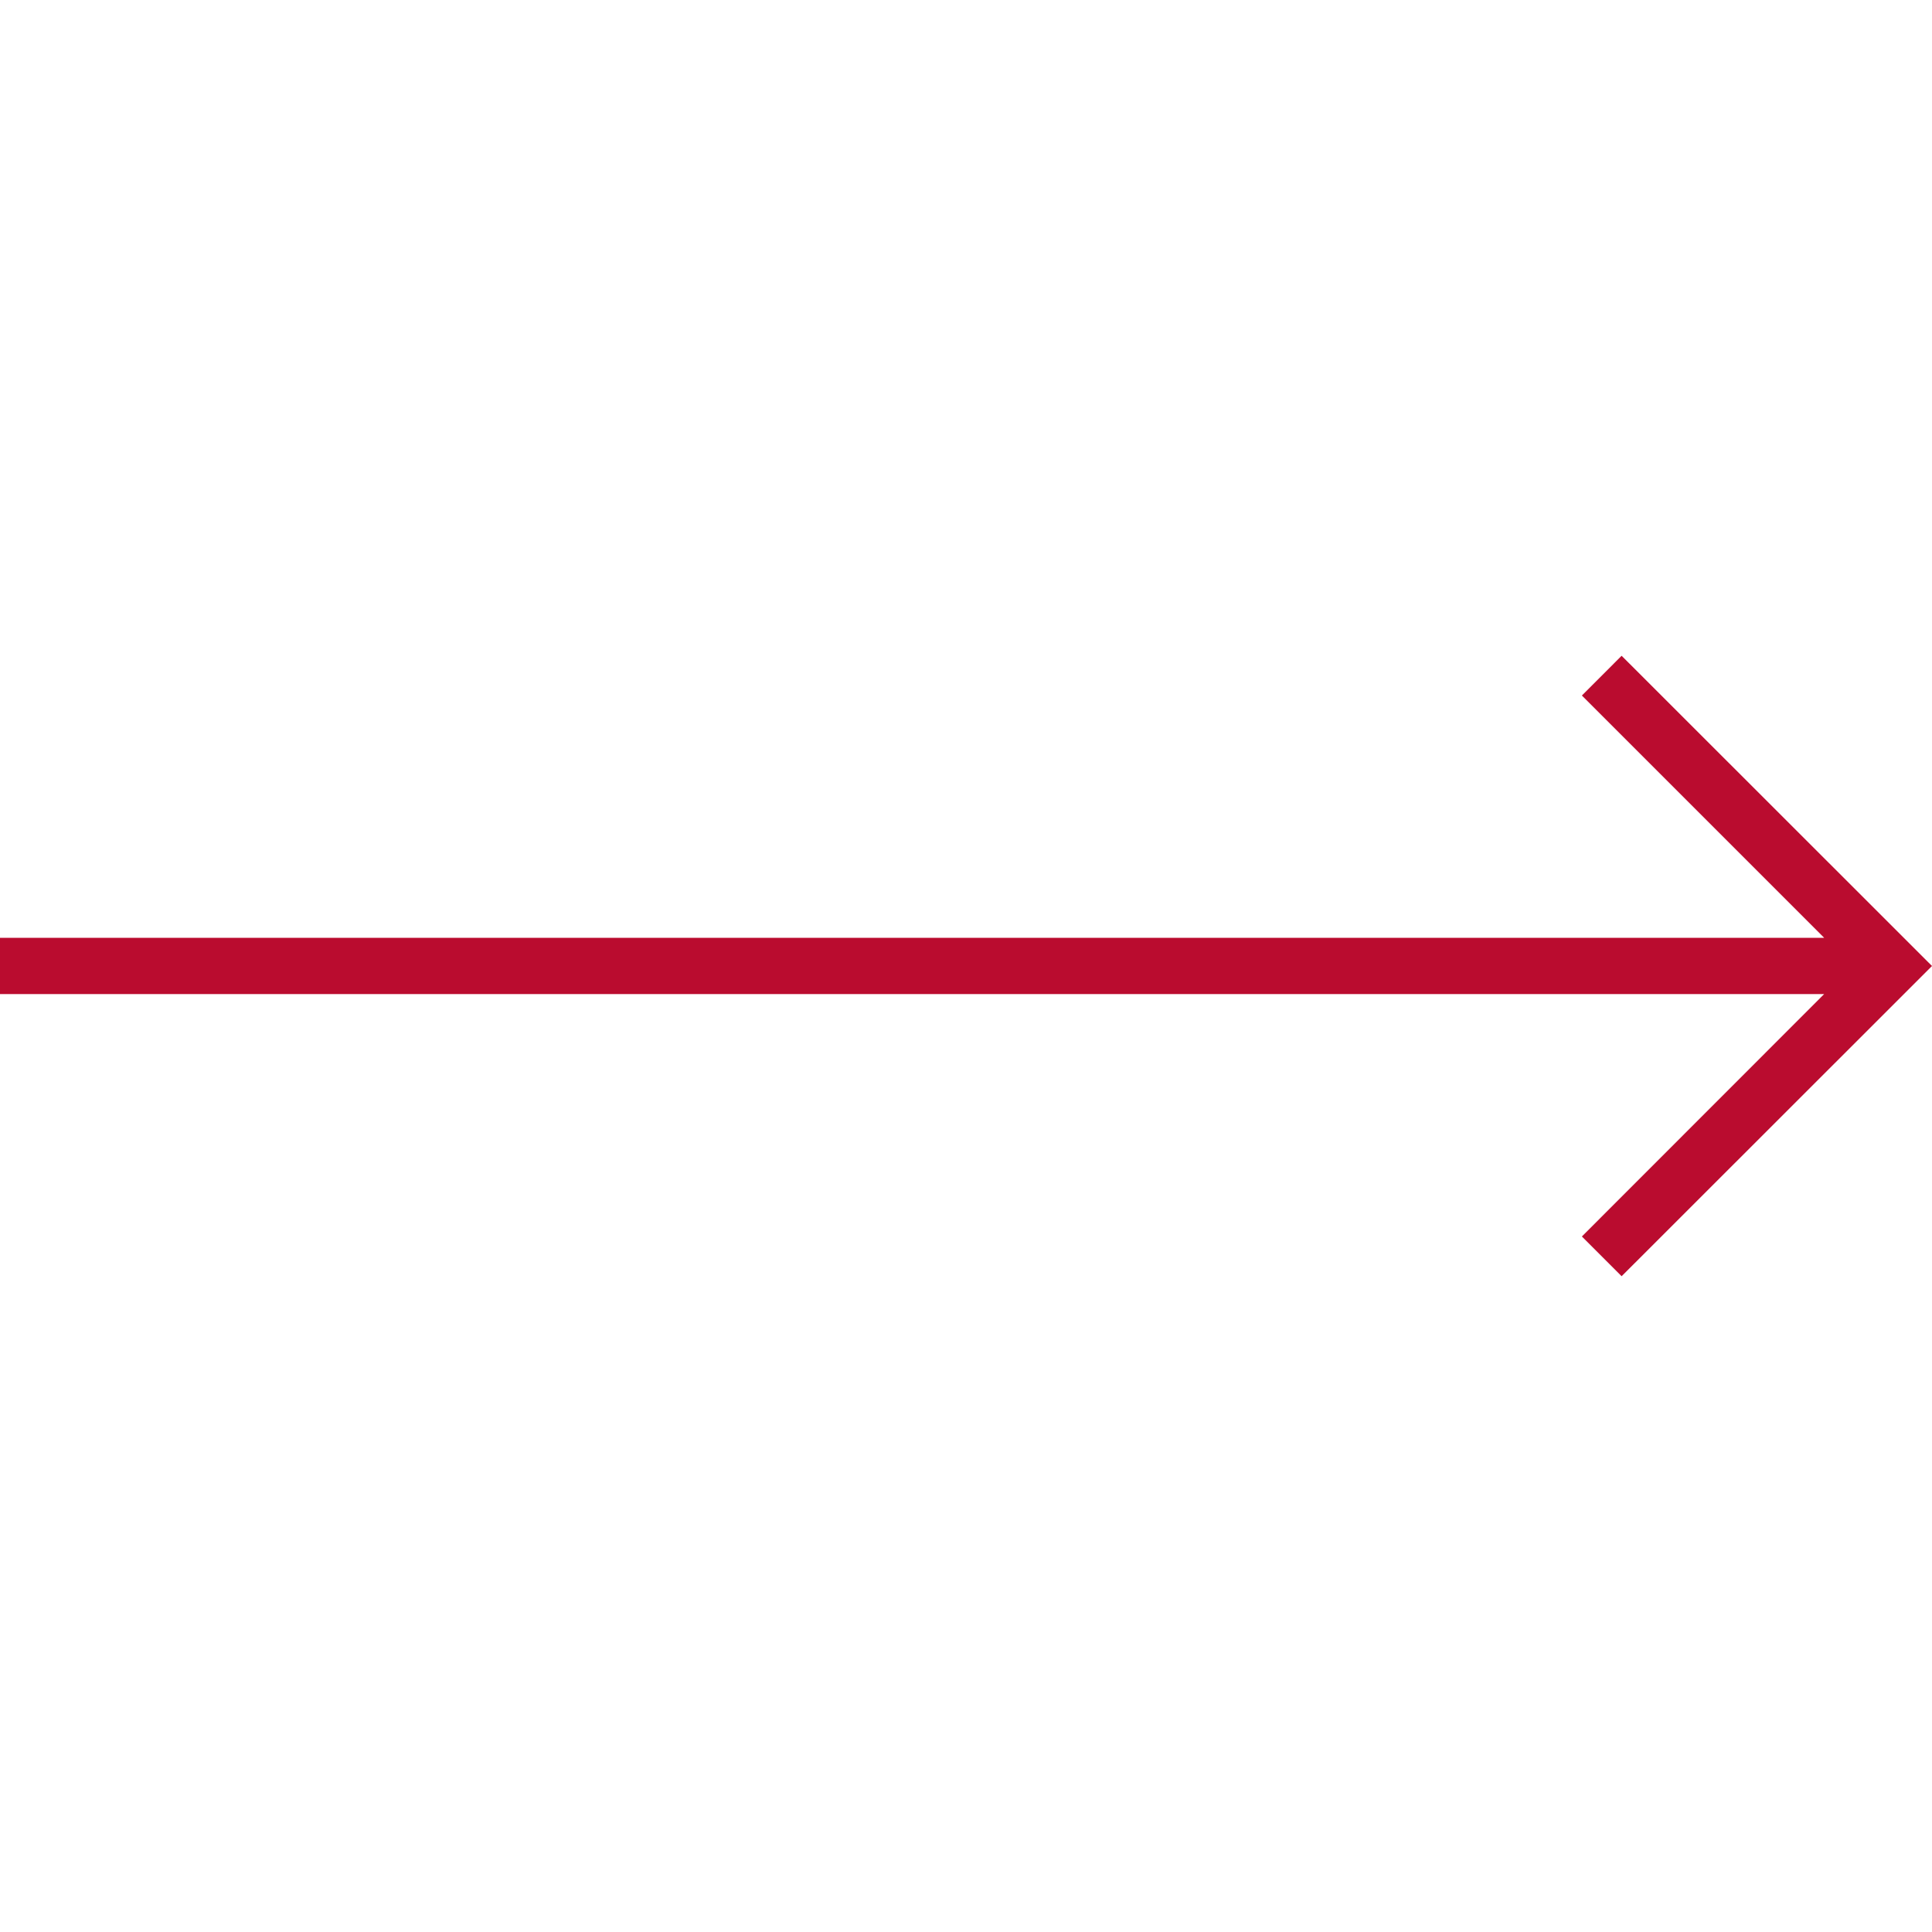 <?xml version="1.0" encoding="utf-8"?>
<!-- Generator: Adobe Illustrator 26.1.0, SVG Export Plug-In . SVG Version: 6.00 Build 0)  -->
<svg version="1.1" id="Livello_1" xmlns="http://www.w3.org/2000/svg" xmlns:xlink="http://www.w3.org/1999/xlink" x="0px" y="0px"
	 viewBox="0 0 512 512" style="enable-background:new 0 0 512 512;" xml:space="preserve">
<style type="text/css">
	.st0{fill:#ba0c2f;}
</style>
<polygon class="st0" points="429.745,173.787 419.214,184.319 483.421,248.526 0,248.526 
	0,263.434 483.421,263.434 419.214,327.681 429.745,338.213 512,256 "/>
</svg>
